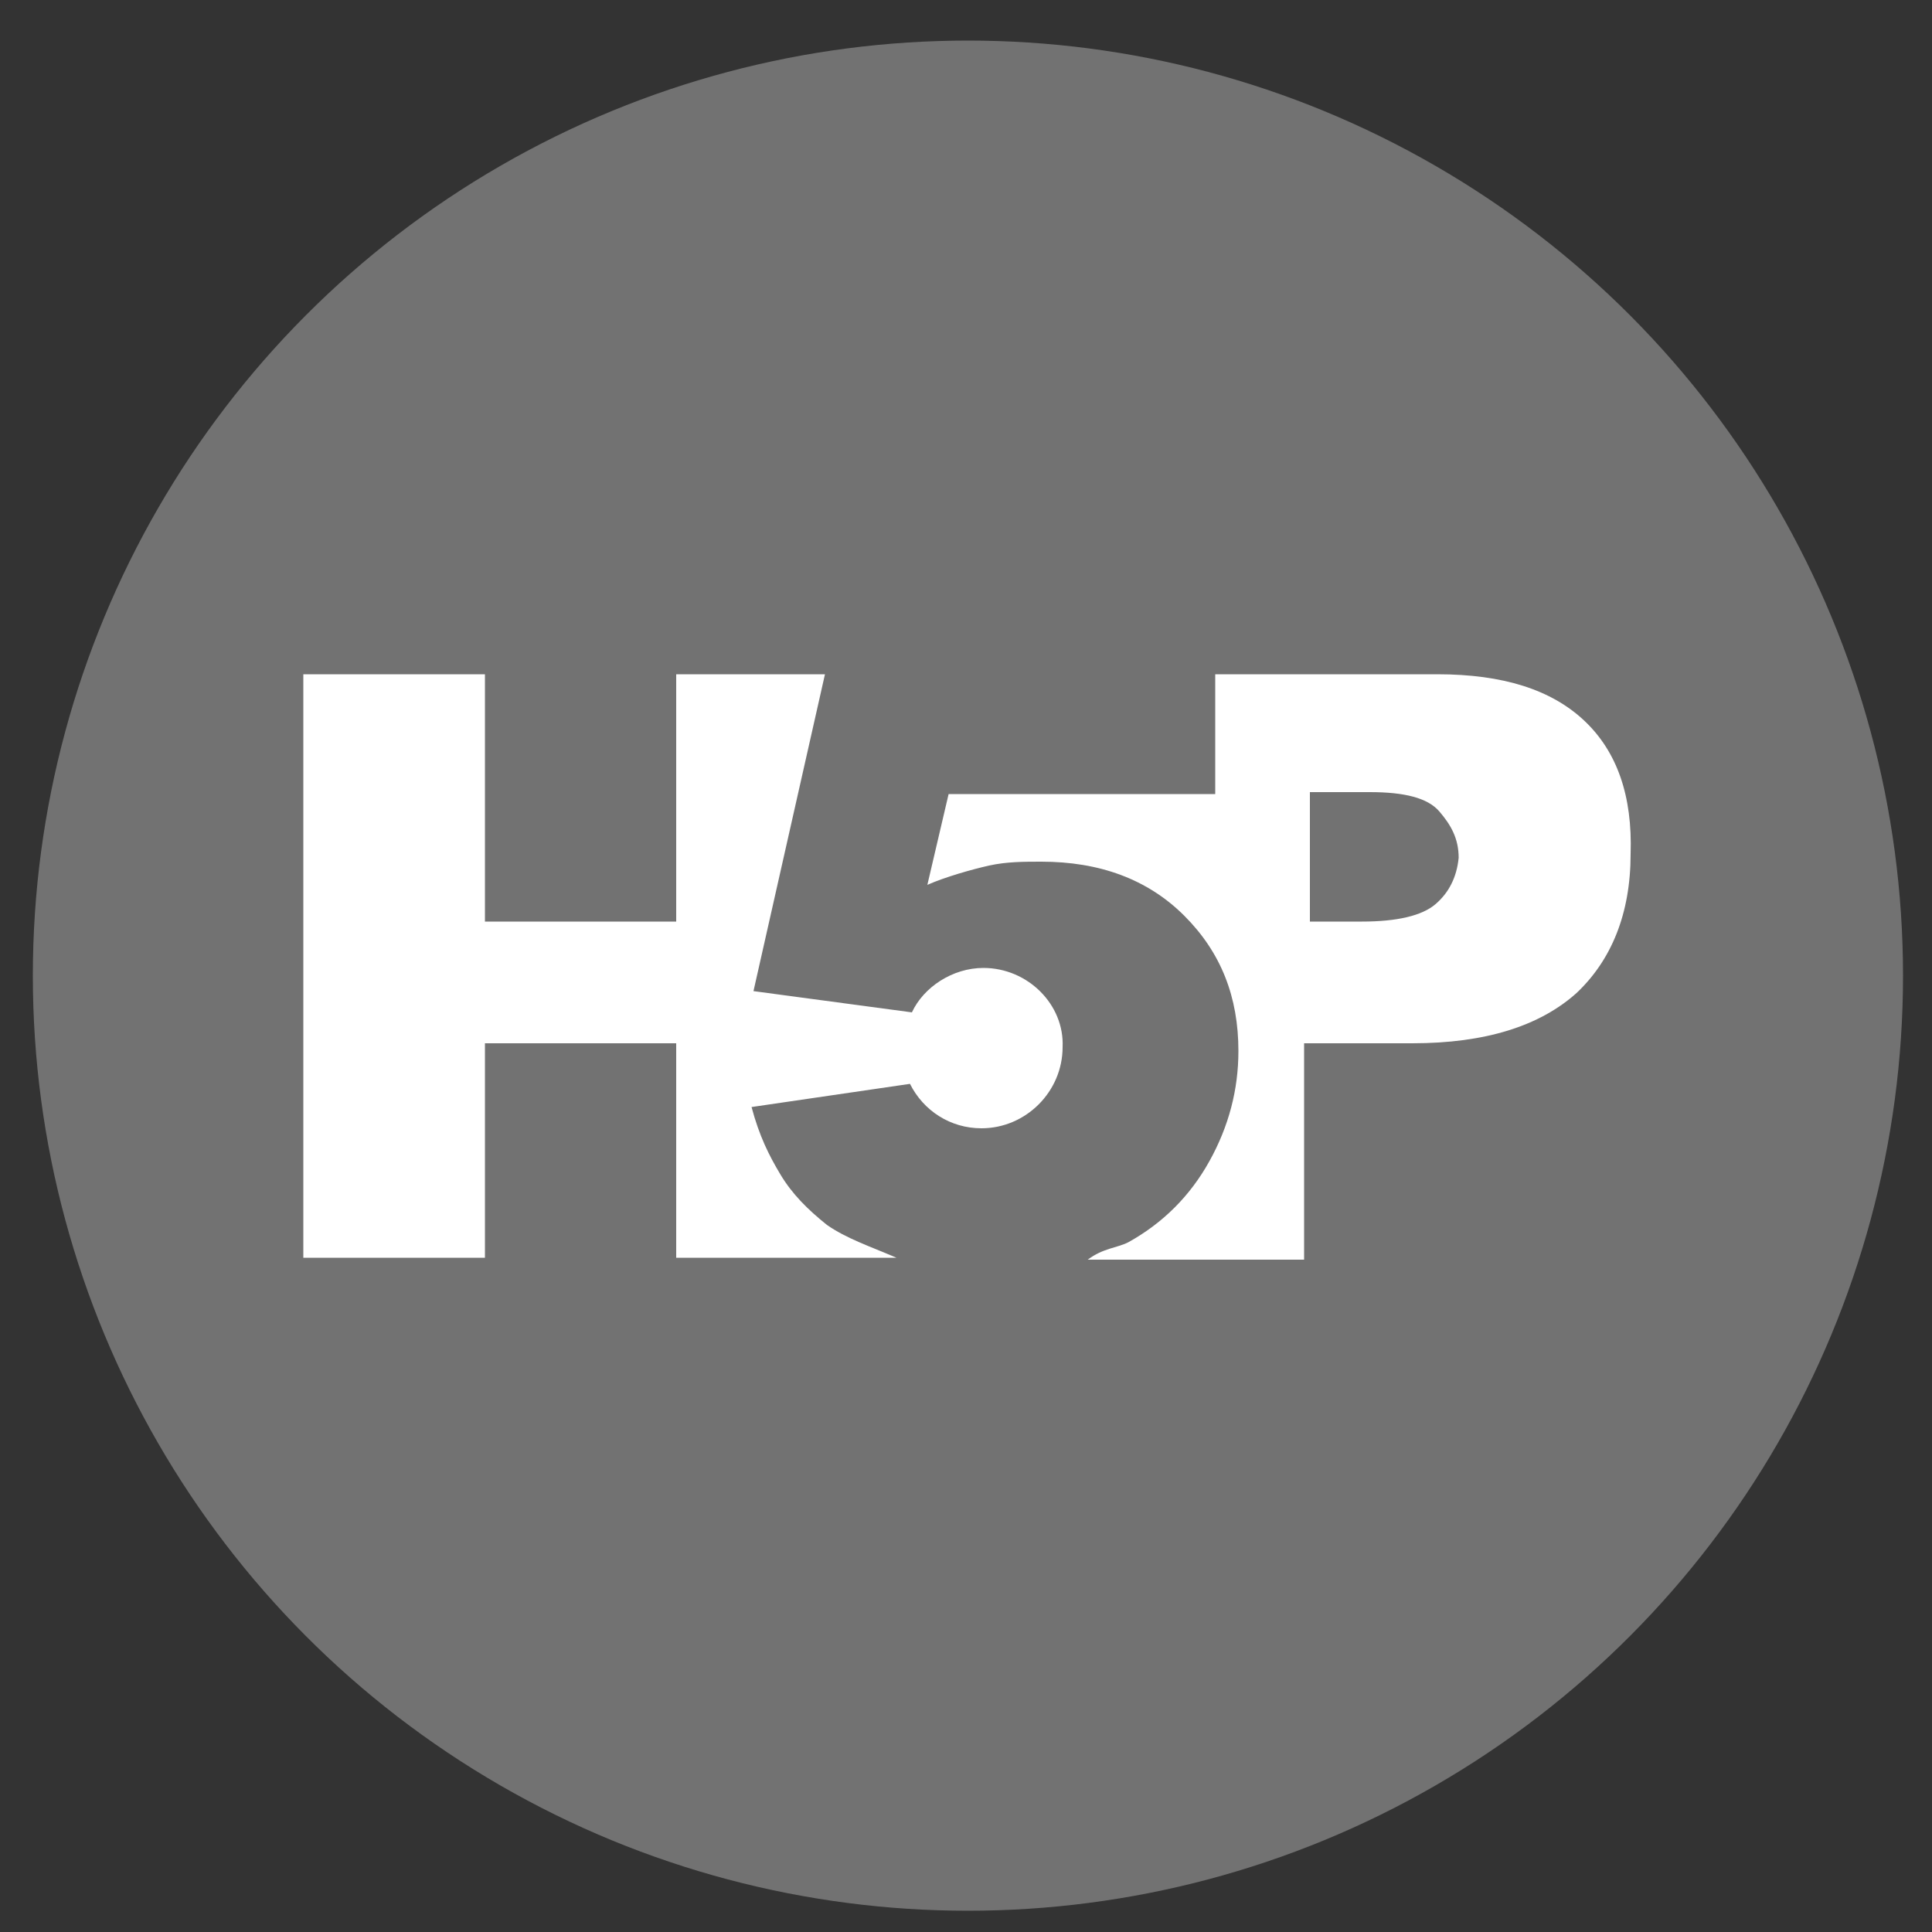 <?xml version="1.0" encoding="utf-8"?>
<!-- Generator: Adobe Illustrator 22.0.1, SVG Export Plug-In . SVG Version: 6.00 Build 0)  -->
<svg version="1.1" id="Layer_1" xmlns="http://www.w3.org/2000/svg" xmlns:xlink="http://www.w3.org/1999/xlink" x="0px" y="0px"
	 viewBox="0 0 100 100" style="enable-background:new 0 0 100 100;" xml:space="preserve">
<rect x="0" y="0" width="100" height="100" fill="#333333" stroke="none"/>
<style type="text/css">
	.st0{fill:#727272;}
	.st1{fill:#FFFFFF;}
</style>
<circle class="st0" cx="50.1" cy="50.5" r="48.4"/>
<g>
	<path class="st1" d="M82,37.3c-1.7-1.6-4.2-2.4-7.6-2.4h-9.1h-2.4v6.2H49.1L48,45.8c0.9-0.4,2.3-0.8,3.2-1c0.9-0.2,1.8-0.2,2.7-0.2
		c3,0,5.5,0.9,7.4,2.8s2.8,4.2,2.8,7c0,2-0.5,3.9-1.5,5.7c-1,1.8-2.4,3.2-4.2,4.2c-0.6,0.3-1.3,0.3-2.1,0.9h8.8h2.4V54h5.6
		c3.8,0,6.6-0.9,8.5-2.6c1.8-1.7,2.8-4.1,2.8-7.2C84.5,41.2,83.7,38.9,82,37.3z M74.3,46.8c-0.7,0.6-2,0.9-3.8,0.9h-2.7v-6.7h3.1
		c1.8,0,3,0.3,3.6,1c0.6,0.7,1,1.4,1,2.4C75.4,45.4,75,46.2,74.3,46.8z"/>
	<path class="st1" d="M50.9,50.1c-1.6,0-3.1,1-3.7,2.3l-8.2-1.1l3.7-16.4h-4.9H35v12.8h-9.9V34.9h-9.4v30.2h9.4V54H35v11.1h2.7h8.7
		c-1.4-0.6-2.6-1-3.6-1.7c-1-0.8-1.8-1.6-2.4-2.6c-0.6-1-1.1-2-1.5-3.5l8.2-1.2c0.7,1.4,2.1,2.3,3.7,2.3c2.3,0,4.2-1.9,4.2-4.2
		C55.1,52,53.2,50.1,50.9,50.1z"/>
</g>
</svg>
